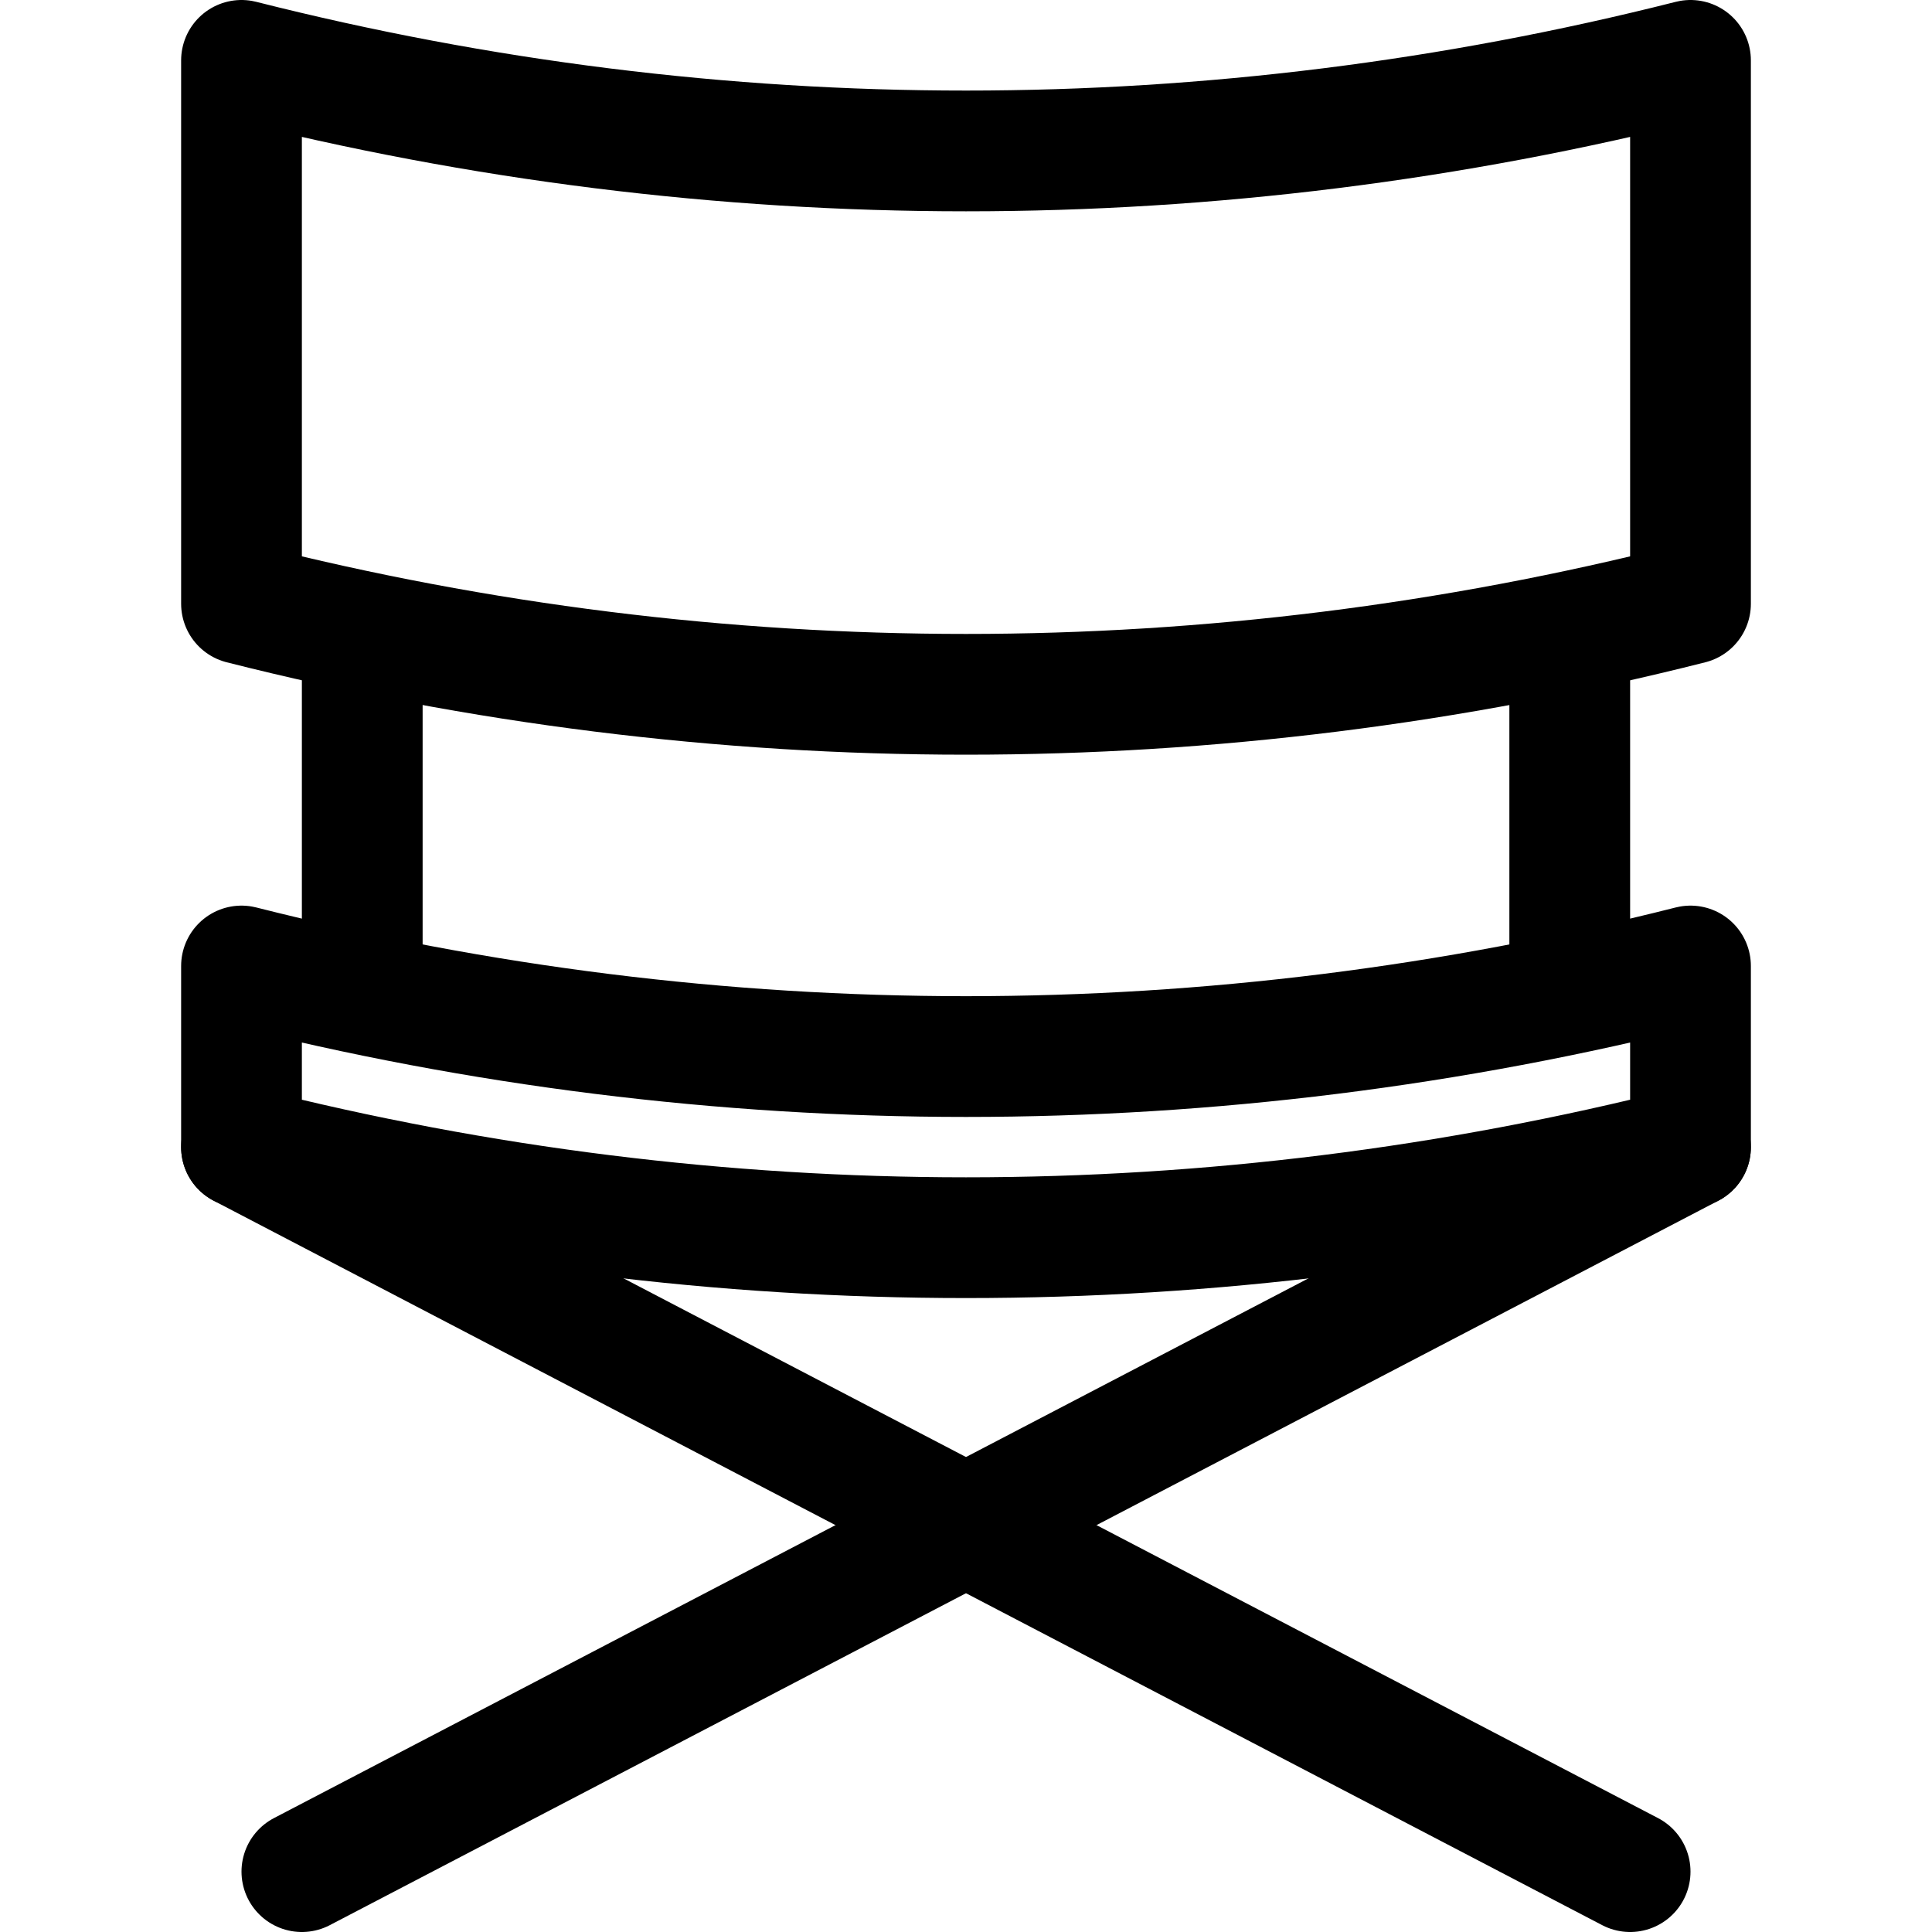 <?xml version="1.0" encoding="utf-8"?>

<!-- Uploaded to: SVG Repo, www.svgrepo.com, Generator: SVG Repo Mixer Tools -->
<svg version="1.1" id="Icons" xmlns="http://www.w3.org/2000/svg" xmlns:xlink="http://www.w3.org/1999/xlink" 
	 viewBox="0 0 32 32" xml:space="preserve">
<style type="text/css">
	.st0{fill:none;stroke:#000000;stroke-width:2;stroke-linecap:round;stroke-linejoin:round;stroke-miterlimit:10;}
</style>
<path class="st0" d="M28,19L28,19c-7.9,2-16.1,2-24,0l0,0v-3l0,0c7.9,2,16.1,2,24,0l0,0V19z"/>
<path class="st0" d="M28,10L28,10c-7.9,2-16.1,2-24,0l0,0V1l0,0c7.9,2,16.1,2,24,0l0,0V10z"/>
<line class="st0" x1="4" y1="19" x2="27" y2="31"/>
<line class="st0" x1="28" y1="19" x2="5" y2="31"/>
<line class="st0" x1="6" y1="11" x2="6" y2="16"/>
<line class="st0" x1="26" y1="11" x2="26" y2="16"/>
</svg>